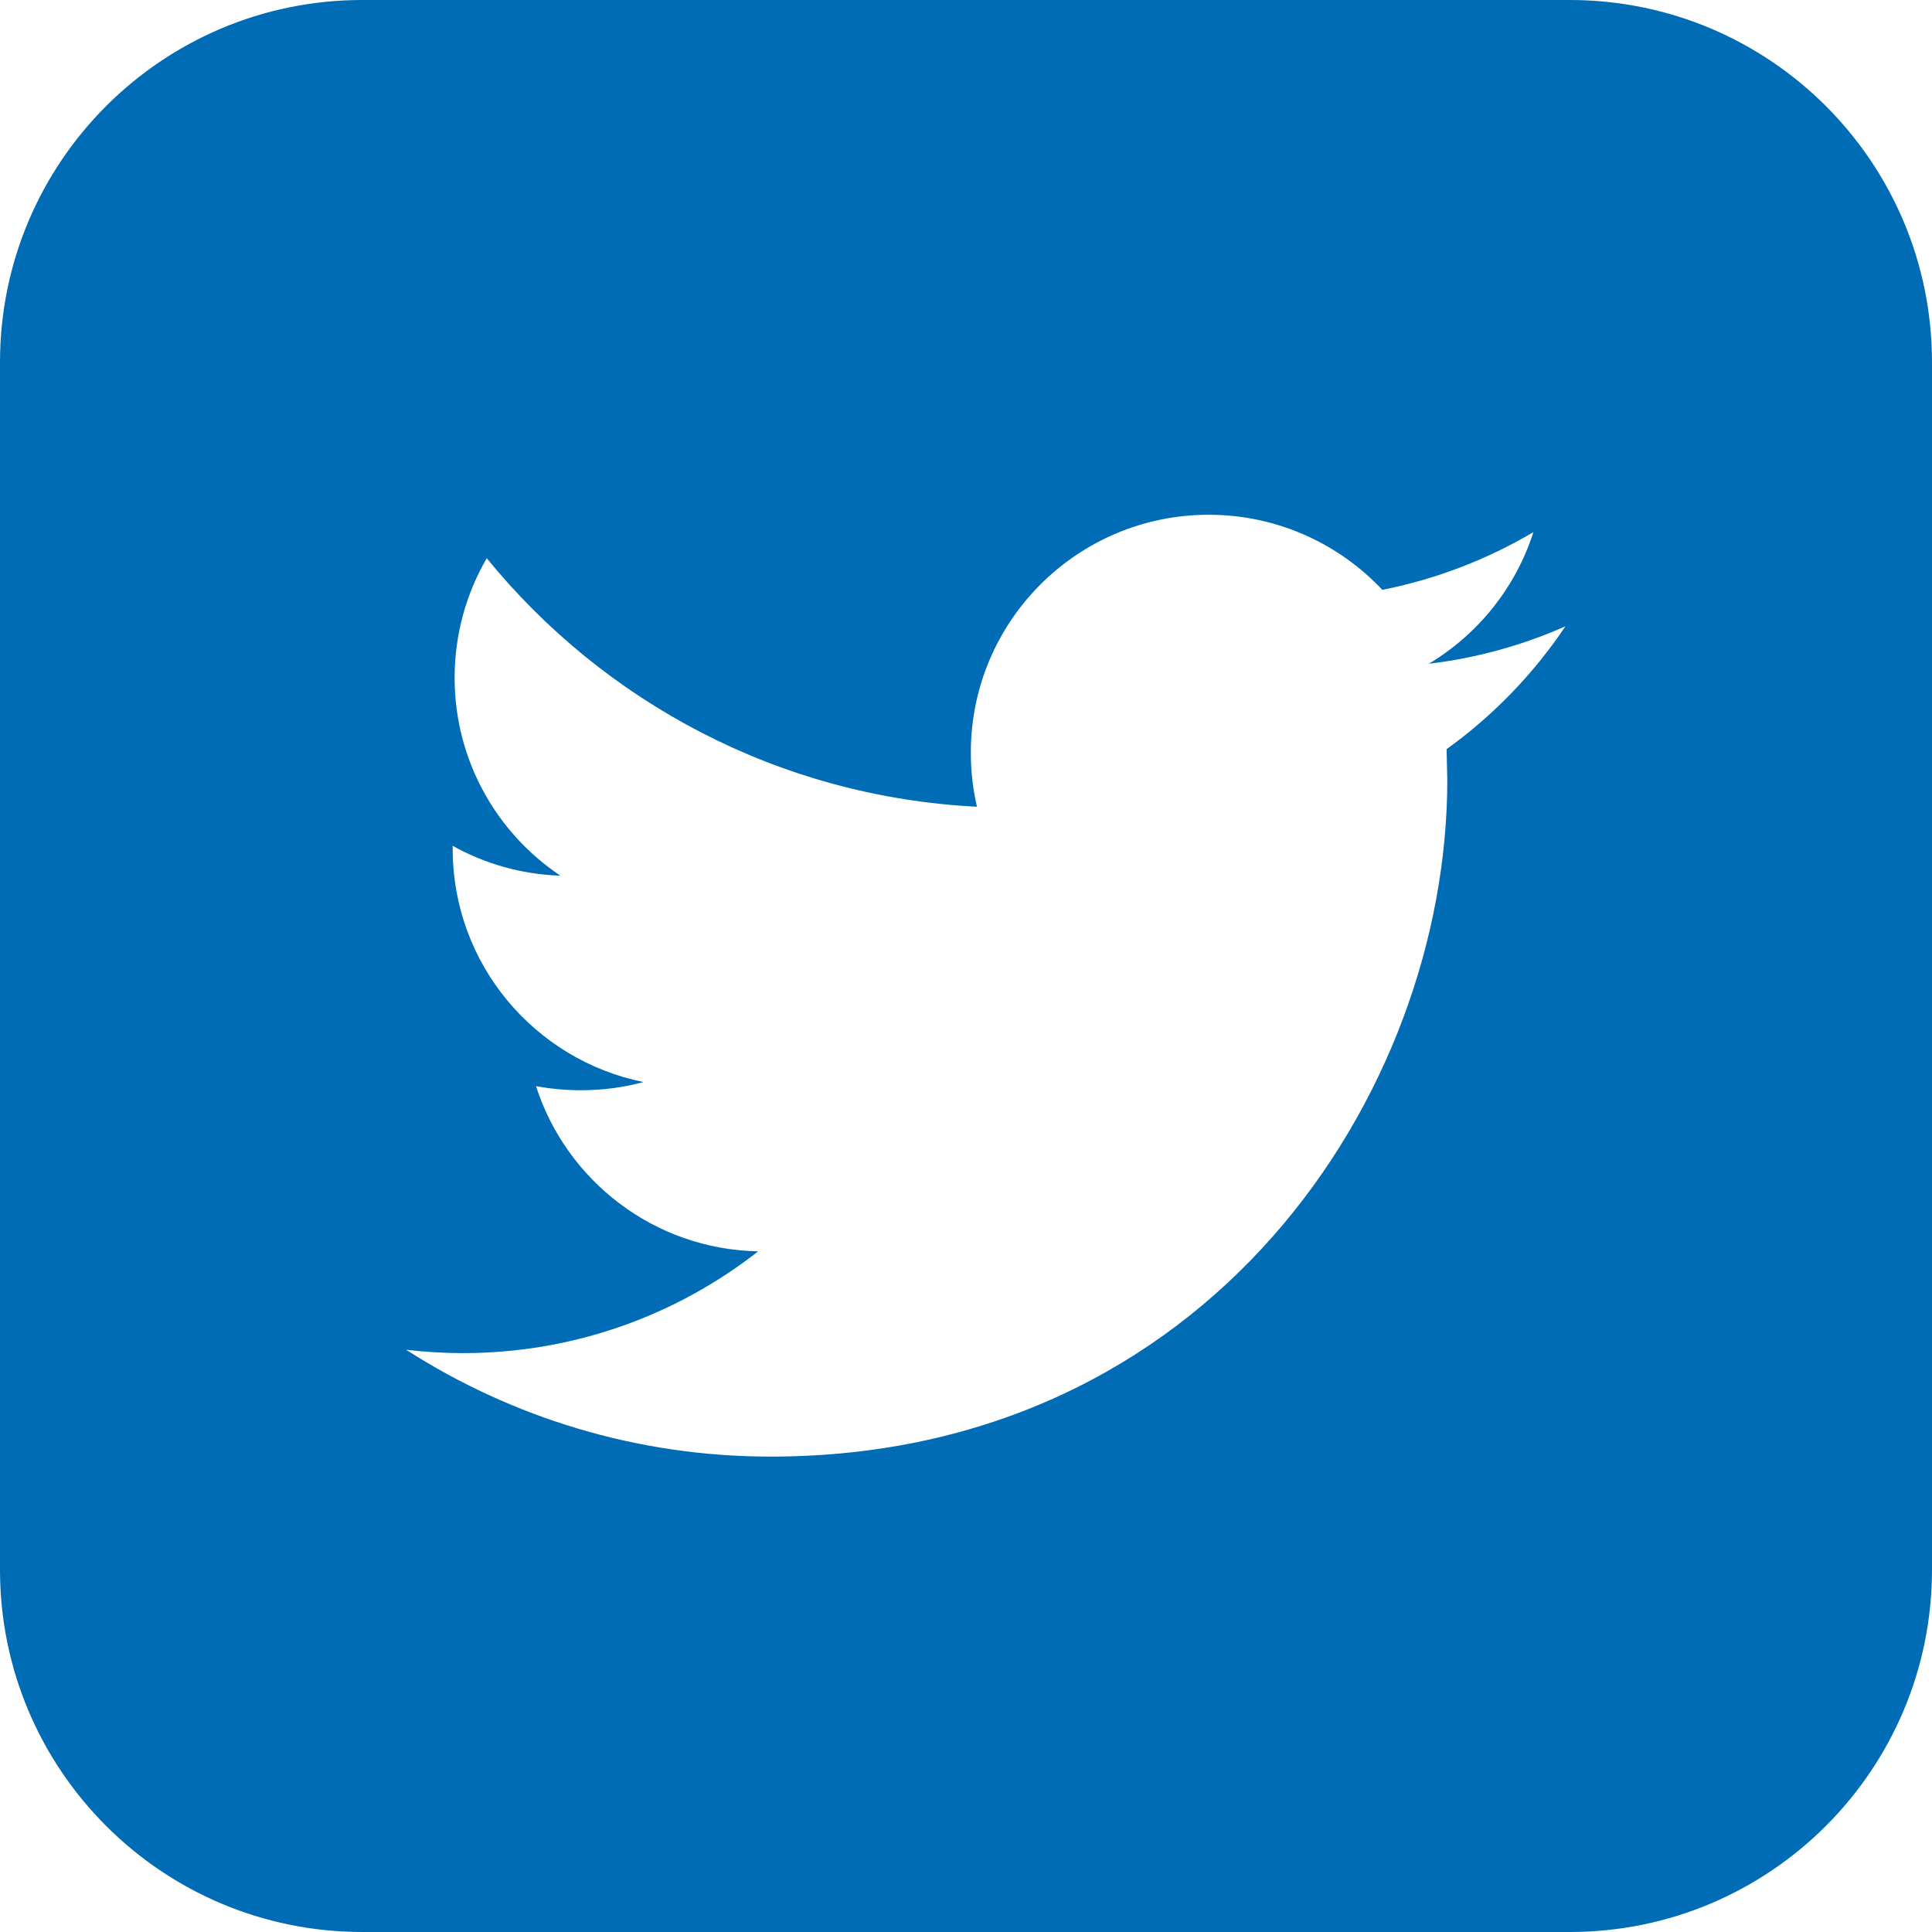 <?xml version="1.0" encoding="UTF-8" standalone="no"?>
<!-- Generator: Adobe Illustrator 19.0.0, SVG Export Plug-In . SVG Version: 6.00 Build 0)  -->

<svg
   xmlns:dc="http://purl.org/dc/elements/1.1/"
   xmlns:cc="http://creativecommons.org/ns#"
   xmlns:rdf="http://www.w3.org/1999/02/22-rdf-syntax-ns#"
   xmlns:svg="http://www.w3.org/2000/svg"
   xmlns="http://www.w3.org/2000/svg"
   xmlns:sodipodi="http://sodipodi.sourceforge.net/DTD/sodipodi-0.dtd"
   xmlns:inkscape="http://www.inkscape.org/namespaces/inkscape"
   version="1.1"
   id="Capa_1"
   x="0px"
   y="0px"
   viewBox="0 0 486.392 486.392"
   style="enable-background:new 0 0 486.392 486.392;"
   xml:space="preserve"
   width="512px"
   height="512px"
   sodipodi:docname="twitter.svg"
   inkscape:version="0.92.2 (5c3e80d, 2017-08-06)"><defs
     id="defs73" /><sodipodi:namedview
     pagecolor="#ffffff"
     bordercolor="#666666"
     borderopacity="1"
     objecttolerance="10"
     gridtolerance="10"
     guidetolerance="10"
     inkscape:pageopacity="0"
     inkscape:pageshadow="2"
     inkscape:window-width="1920"
     inkscape:window-height="1057"
     id="namedview71"
     showgrid="false"
     inkscape:window-x="-8"
     inkscape:window-y="-8"
     inkscape:window-maximized="1"
     inkscape:current-layer="Capa_1" /><g
     id="g38"
     style="fill:#006cb5;fill-opacity:1"><g
       id="g6"
       style="fill:#006cb5;fill-opacity:1"><g
         id="g4"
         style="fill:#006cb5;fill-opacity:1"><path
           d="M395.193,0H91.198C40.826,0,0,40.826,0,91.198v303.995c0,50.372,40.826,91.198,91.198,91.198     h303.995c50.372,0,91.198-40.827,91.198-91.198V91.198C486.392,40.826,445.565,0,395.193,0z M364.186,188.598l0.182,7.752     c0,79.16-60.221,170.359-170.359,170.359c-33.804,0-65.268-9.91-91.776-26.904c4.682,0.547,9.454,0.851,14.288,0.851     c28.059,0,53.868-9.576,74.357-25.627c-26.204-0.486-48.305-17.814-55.935-41.586c3.678,0.669,7.387,1.034,11.278,1.034     c5.472,0,10.761-0.699,15.777-2.067c-27.39-5.533-48.031-29.7-48.031-58.701v-0.76c8.086,4.499,17.297,7.174,27.116,7.509     c-16.051-10.731-26.63-29.062-26.63-49.825c0-10.974,2.949-21.249,8.086-30.095c29.518,36.236,73.658,60.069,123.422,62.562     c-1.034-4.378-1.55-8.968-1.55-13.649c0-33.044,26.812-59.857,59.887-59.857c17.206,0,32.771,7.265,43.714,18.908     c13.619-2.706,26.448-7.691,38.03-14.531c-4.469,13.984-13.953,25.718-26.326,33.135c12.069-1.429,23.651-4.682,34.382-9.424     C386.073,169.659,375.889,180.208,364.186,188.598z"
           fill="#00469E"
           id="path2"
           style="fill:#006cb5;fill-opacity:1" /></g></g><g
       id="g8"
       style="fill:#006cb5;fill-opacity:1" /><g
       id="g10"
       style="fill:#006cb5;fill-opacity:1" /><g
       id="g12"
       style="fill:#006cb5;fill-opacity:1" /><g
       id="g14"
       style="fill:#006cb5;fill-opacity:1" /><g
       id="g16"
       style="fill:#006cb5;fill-opacity:1" /><g
       id="g18"
       style="fill:#006cb5;fill-opacity:1" /><g
       id="g20"
       style="fill:#006cb5;fill-opacity:1" /><g
       id="g22"
       style="fill:#006cb5;fill-opacity:1" /><g
       id="g24"
       style="fill:#006cb5;fill-opacity:1" /><g
       id="g26"
       style="fill:#006cb5;fill-opacity:1" /><g
       id="g28"
       style="fill:#006cb5;fill-opacity:1" /><g
       id="g30"
       style="fill:#006cb5;fill-opacity:1" /><g
       id="g32"
       style="fill:#006cb5;fill-opacity:1" /><g
       id="g34"
       style="fill:#006cb5;fill-opacity:1" /><g
       id="g36"
       style="fill:#006cb5;fill-opacity:1" /></g><g
     id="g40" /><g
     id="g42" /><g
     id="g44" /><g
     id="g46" /><g
     id="g48" /><g
     id="g50" /><g
     id="g52" /><g
     id="g54" /><g
     id="g56" /><g
     id="g58" /><g
     id="g60" /><g
     id="g62" /><g
     id="g64" /><g
     id="g66" /><g
     id="g68" /></svg>